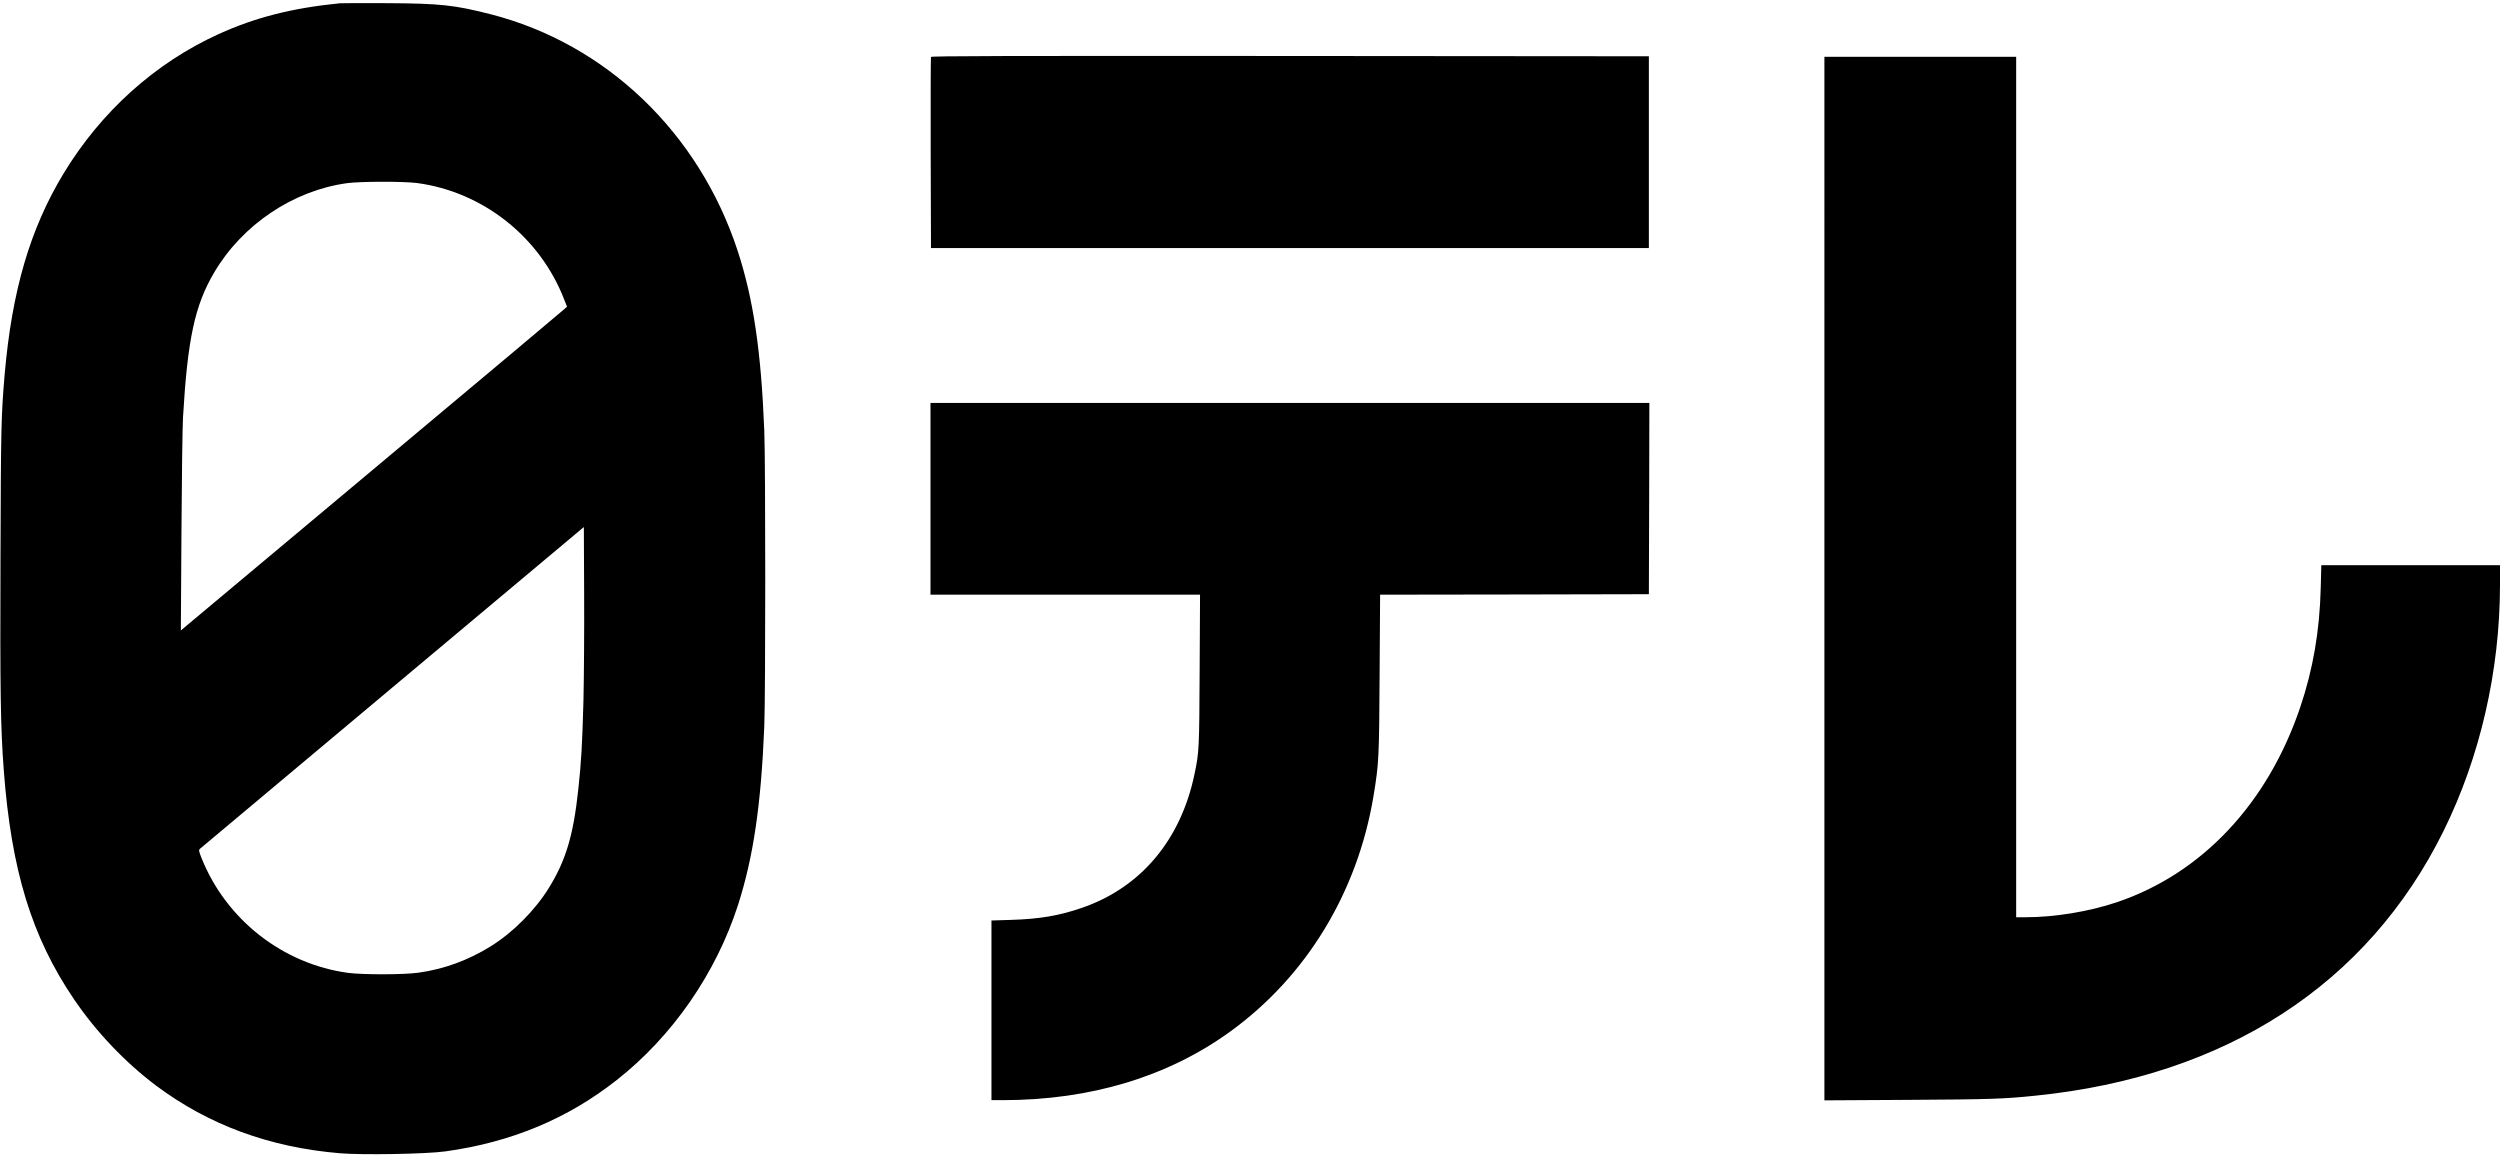 <svg height="1186pt" viewBox="8.8 9.4 2542.2 1171.5" width="2560pt" xmlns="http://www.w3.org/2000/svg"><path d="M354.5 9.6c-48.4 4.8-85.9 14.3-123.3 31.3-64.5 29.3-119.5 78.7-157.7 141.7-34.1 56.3-52.6 119.3-60 204.9-3.5 41.3-3.8 53.1-4.2 186-.5 135.9.1 172.7 3.3 215.5 7.6 102.1 28.4 170.1 71.6 233.6 22.3 32.9 52 64.1 83.3 87.6 53.5 40 115.4 62.8 187 68.8 22.6 1.9 88 .8 107.1-1.9 66.8-9.2 124.3-33.1 174.4-72.6 56.6-44.5 100.9-108.5 123.3-178 15.6-48.6 23.5-102.2 26.7-182 1.3-32.3 1.3-267.3 0-300-3.2-81.1-11.1-134.3-27.1-183.2C719.5 141.1 625 50.7 507.5 20.7 471 11.4 456.5 9.8 403 9.5c-24.5-.1-46.3-.1-48.5.1zM433 192.4c66.9 9 124.9 54.8 149.5 118.4l2.9 7.3-2.5 2.3c-1.3 1.3-87 73.2-190.4 159.7-103.4 86.6-190.6 159.6-193.9 162.3l-5.9 5 .6-99c.3-54.4 1-107.5 1.6-117.9 4.6-79.3 12-113.8 31.6-147 28.6-48.7 80.4-83.5 135.3-91 13.5-1.8 57.7-1.9 71.2-.1zm169.1 526.2c-1.2 44.7-2.2 62.1-5.2 89.9-5 47.2-12.7 72.8-30.1 100.9-14 22.6-36.4 45.1-58.9 59.1-23.1 14.3-47.5 23.3-73.8 26.9-14.5 2.1-56.3 2.1-71.1.2-66.3-8.9-124-53.9-149.1-116.4-2.9-7.2-3.1-8.4-1.9-9.7.8-.7 89-74.7 196-164.3l194.5-163 .3 68.2c.2 37.4-.2 86.1-.7 108.2zM955.5 64.2c-.3.7-.4 44.7-.3 97.8l.3 96.5h730v-195l-364.8-.3c-291.3-.2-364.9 0-365.2 1zM1864 594.6v530.6l85.8-.5c83.2-.5 96.5-.9 129.2-4.3 193.5-19.7 337.4-113.1 414.5-268.9 37.3-75.4 57.4-163.1 57.5-250.3V581h-181.7l-.6 23.2c-1.1 43.7-7.8 82.6-20.8 121.1-33 97.9-99.9 169.2-186.4 198.4-28.2 9.5-63.2 15.3-93.1 15.3h-9.4V64h-195zM955 513.5V611h274.1l-.4 76.7c-.4 80.4-.5 83.3-5.2 105.6-13.9 67.1-54.6 115.5-114.4 136.1-23.1 8-43 11.4-72.3 12.3l-19.8.6V1125h11.8c89.2-.1 167.8-23.9 231.2-69.9 77.3-56.1 129.2-141.4 145.5-239.4 5.5-33.4 5.7-38.3 6.2-124.4l.5-80.3 136.6-.2 136.7-.3.3-97.3.2-97.2H955z"/></svg>